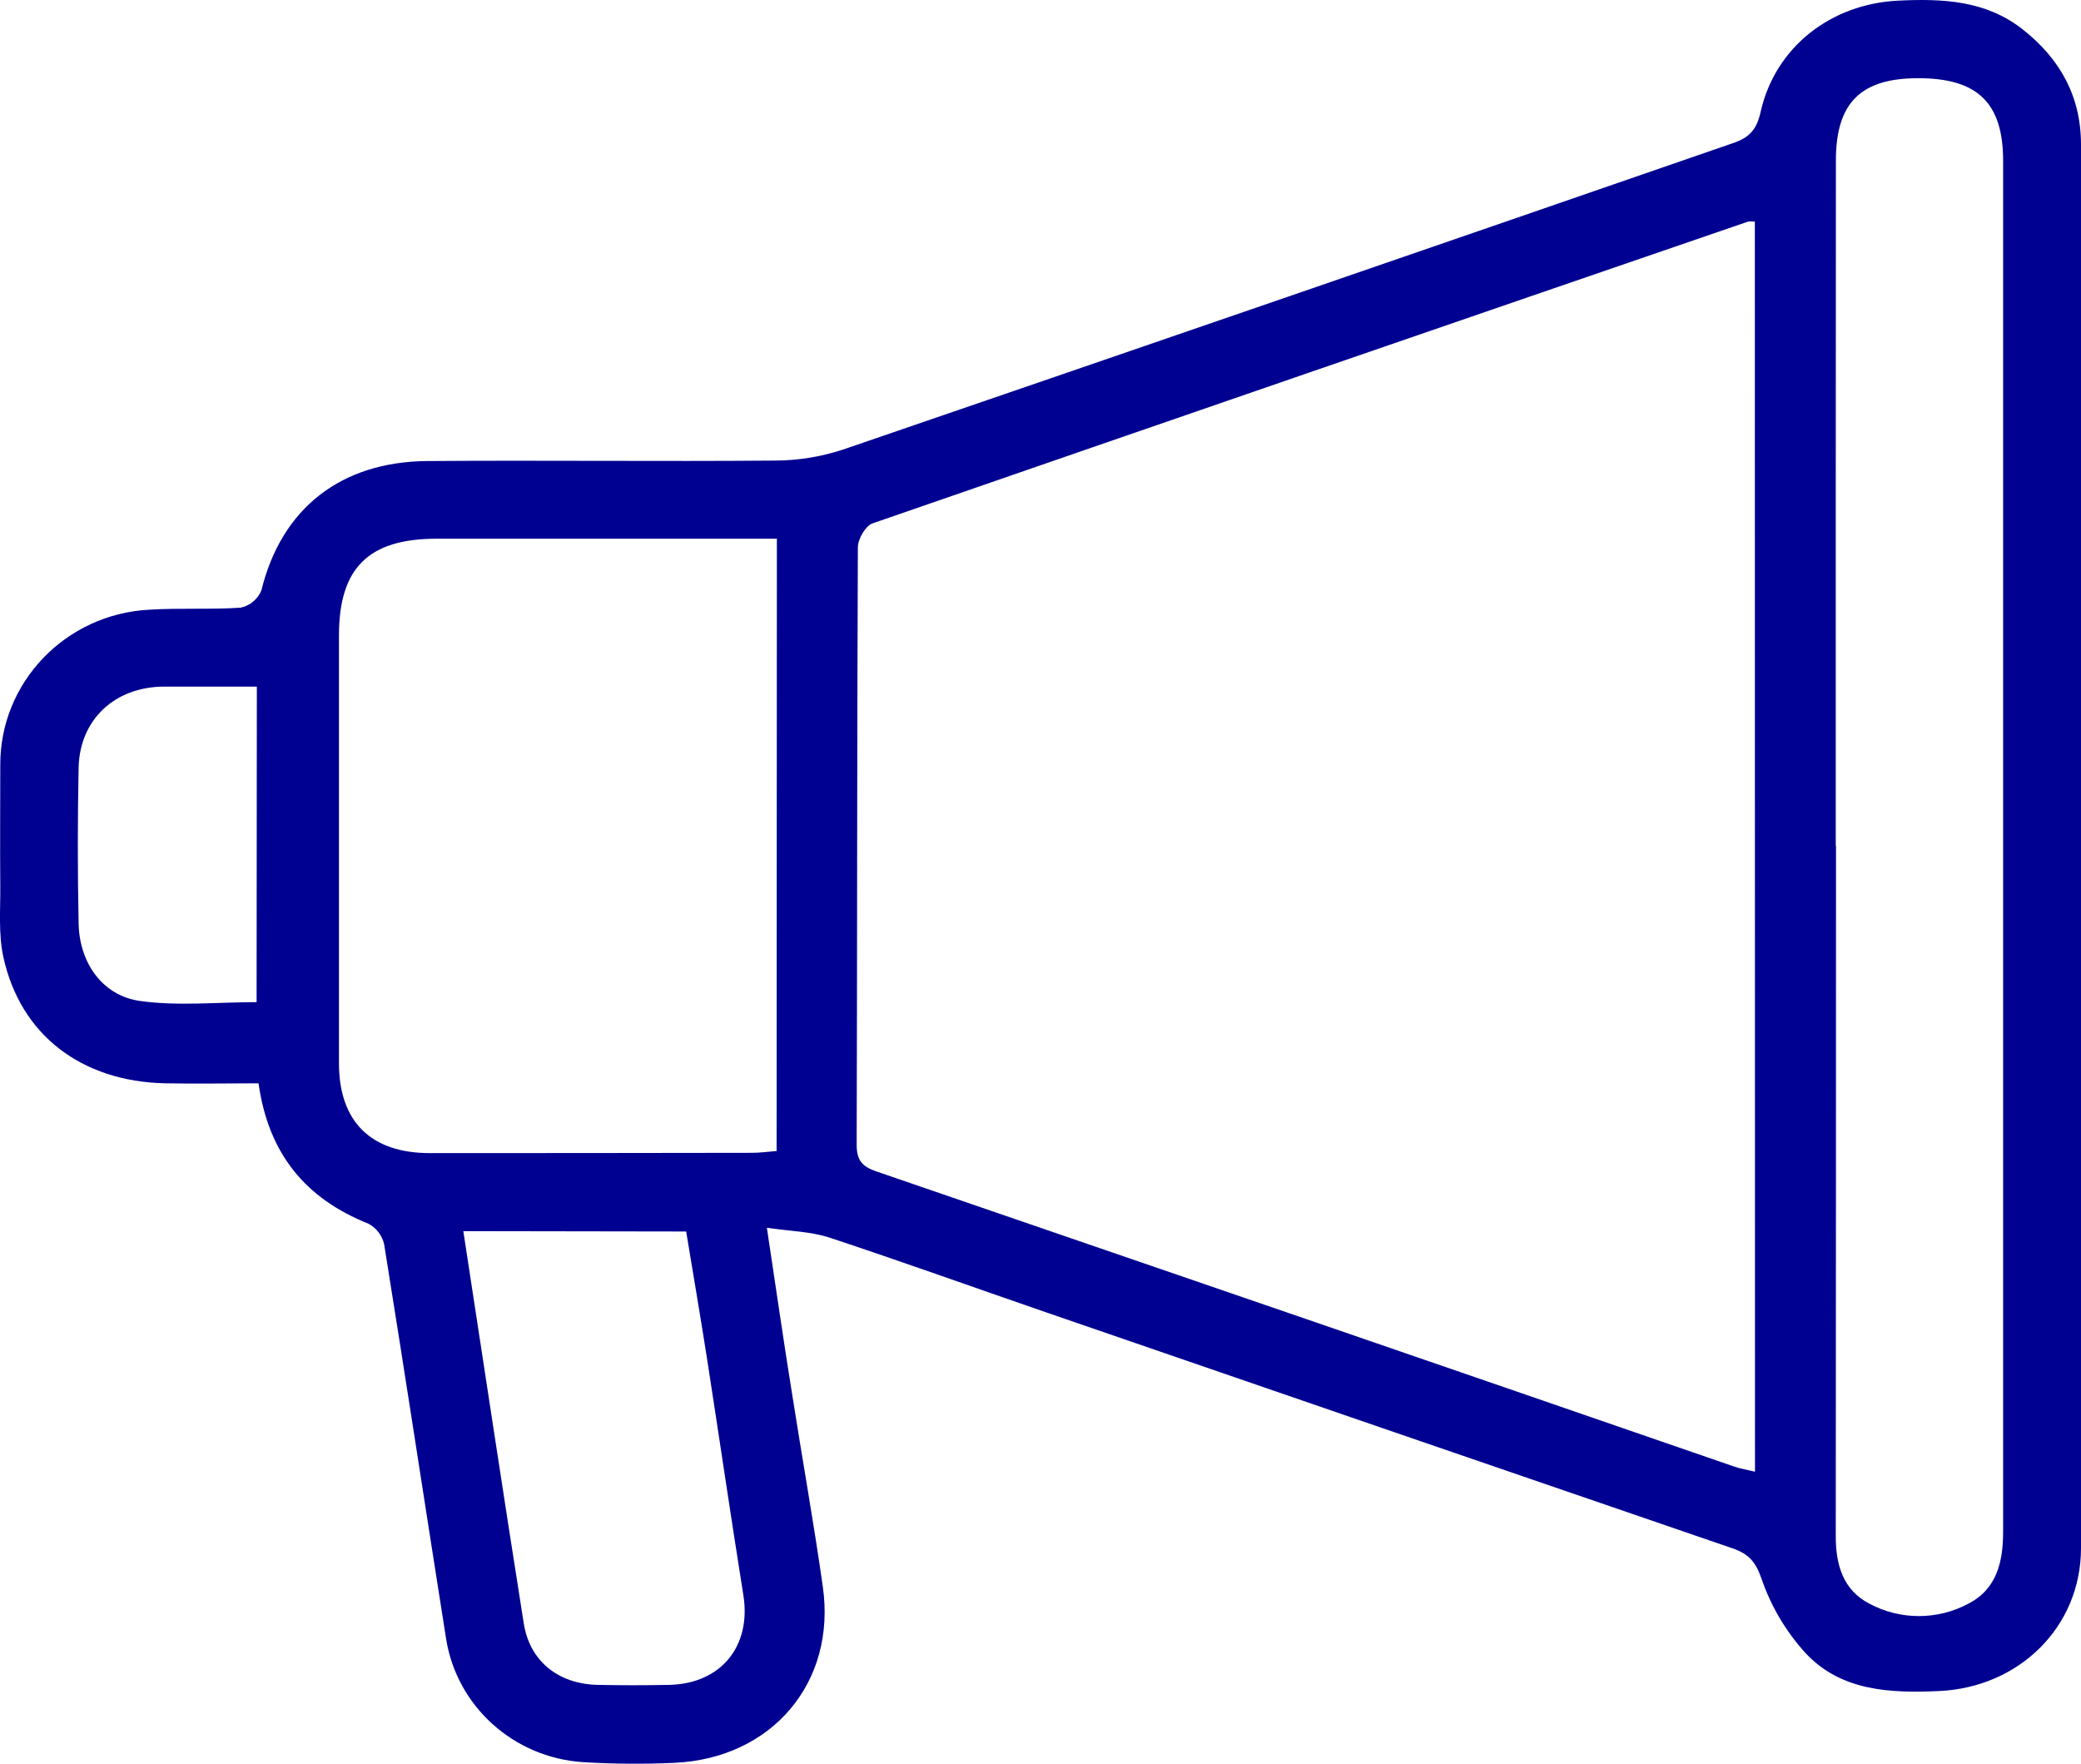 <svg xmlns="http://www.w3.org/2000/svg" width="59" height="50" viewBox="0 0 59 50">
    <g fill="none" fill-rule="evenodd">
        <g fill="#000091" fill-rule="nonzero">
            <g>
                <g>
                    <g>
                        <g>
                            <path d="M21.742 34.806c.256 1.688.473 3.216.72 4.741.283 1.812.61 3.62.867 5.44.385 2.705-1.438 4.86-4.203 4.988-.867.039-1.735.033-2.6-.019-1.96-.13-3.568-1.576-3.877-3.488-.59-3.73-1.156-7.46-1.757-11.19-.055-.25-.216-.462-.442-.585-1.788-.713-2.839-1.983-3.12-3.982-.88 0-1.766.017-2.649 0-2.378-.051-4.11-1.379-4.588-3.592-.14-.647-.079-1.338-.085-2.01-.01-1.14 0-2.28 0-3.42-.01-2.34 1.845-4.277 4.217-4.404.865-.055 1.735 0 2.6-.058.265-.058.485-.242.586-.49.563-2.304 2.232-3.649 4.71-3.667 3.286-.024 6.573.015 9.858-.013.651-.002 1.298-.107 1.916-.31 8.411-2.883 16.823-5.779 25.234-8.688.462-.155.676-.376.788-.889.415-1.834 1.988-3.059 3.9-3.152 1.251-.06 2.475-.01 3.52.807C58.406 1.663 59 2.732 59 4.098v39.79c0 2.228-1.746 3.948-4.023 4.052-1.4.064-2.792 0-3.798-1.088-.552-.61-.973-1.324-1.238-2.1-.17-.492-.378-.707-.828-.86-6.482-2.223-12.963-4.451-19.443-6.684-2.05-.707-4.1-1.443-6.15-2.122-.538-.175-1.118-.182-1.778-.28zM49.753 6.282c-.064-.006-.128-.006-.192 0-8.279 2.841-16.553 5.693-24.822 8.555-.2.07-.415.443-.417.674-.025 5.646-.017 11.29-.034 16.942 0 .443.157.622.57.76 8.108 2.78 16.213 5.568 24.317 8.366.18.062.372.091.582.143l-.004-35.44zm2.294 17.694h.007c0 6.528-.002 13.056-.007 19.584 0 .818.216 1.522.958 1.906.873.465 1.924.465 2.797 0 .821-.421.99-1.202.99-2.052V4.557c0-1.643-.729-2.343-2.413-2.34-1.626 0-2.328.701-2.328 2.332-.004 6.476-.006 12.952-.004 19.427zm-30.02-8.704h-9.643c-1.937 0-2.773.827-2.774 2.745V30.14c0 1.654.903 2.548 2.569 2.55 3.049 0 6.098-.003 9.147-.008.225 0 .451-.033.692-.052l.008-17.358zm-8.891 19.63c.572 3.731 1.13 7.432 1.714 11.125.17 1.065.977 1.71 2.085 1.738.683.014 1.366.014 2.05 0 1.467-.038 2.322-1.107 2.09-2.548-.358-2.241-.686-4.487-1.034-6.73-.187-1.192-.39-2.381-.587-3.575l-6.318-.01zM7.282 19.465H4.659c-1.399 0-2.402.933-2.43 2.3-.03 1.472-.03 2.944 0 4.418.022 1.108.67 2.04 1.735 2.193 1.064.152 2.207.034 3.311.034l.007-8.945z" transform="translate(-1150, -1083) translate(165, 1065.673) translate(0, 0.327) translate(950, 17) translate(35, 0)"/>
                        </g>
                    </g>
                </g>
            </g>
        </g>
    </g>
</svg>
